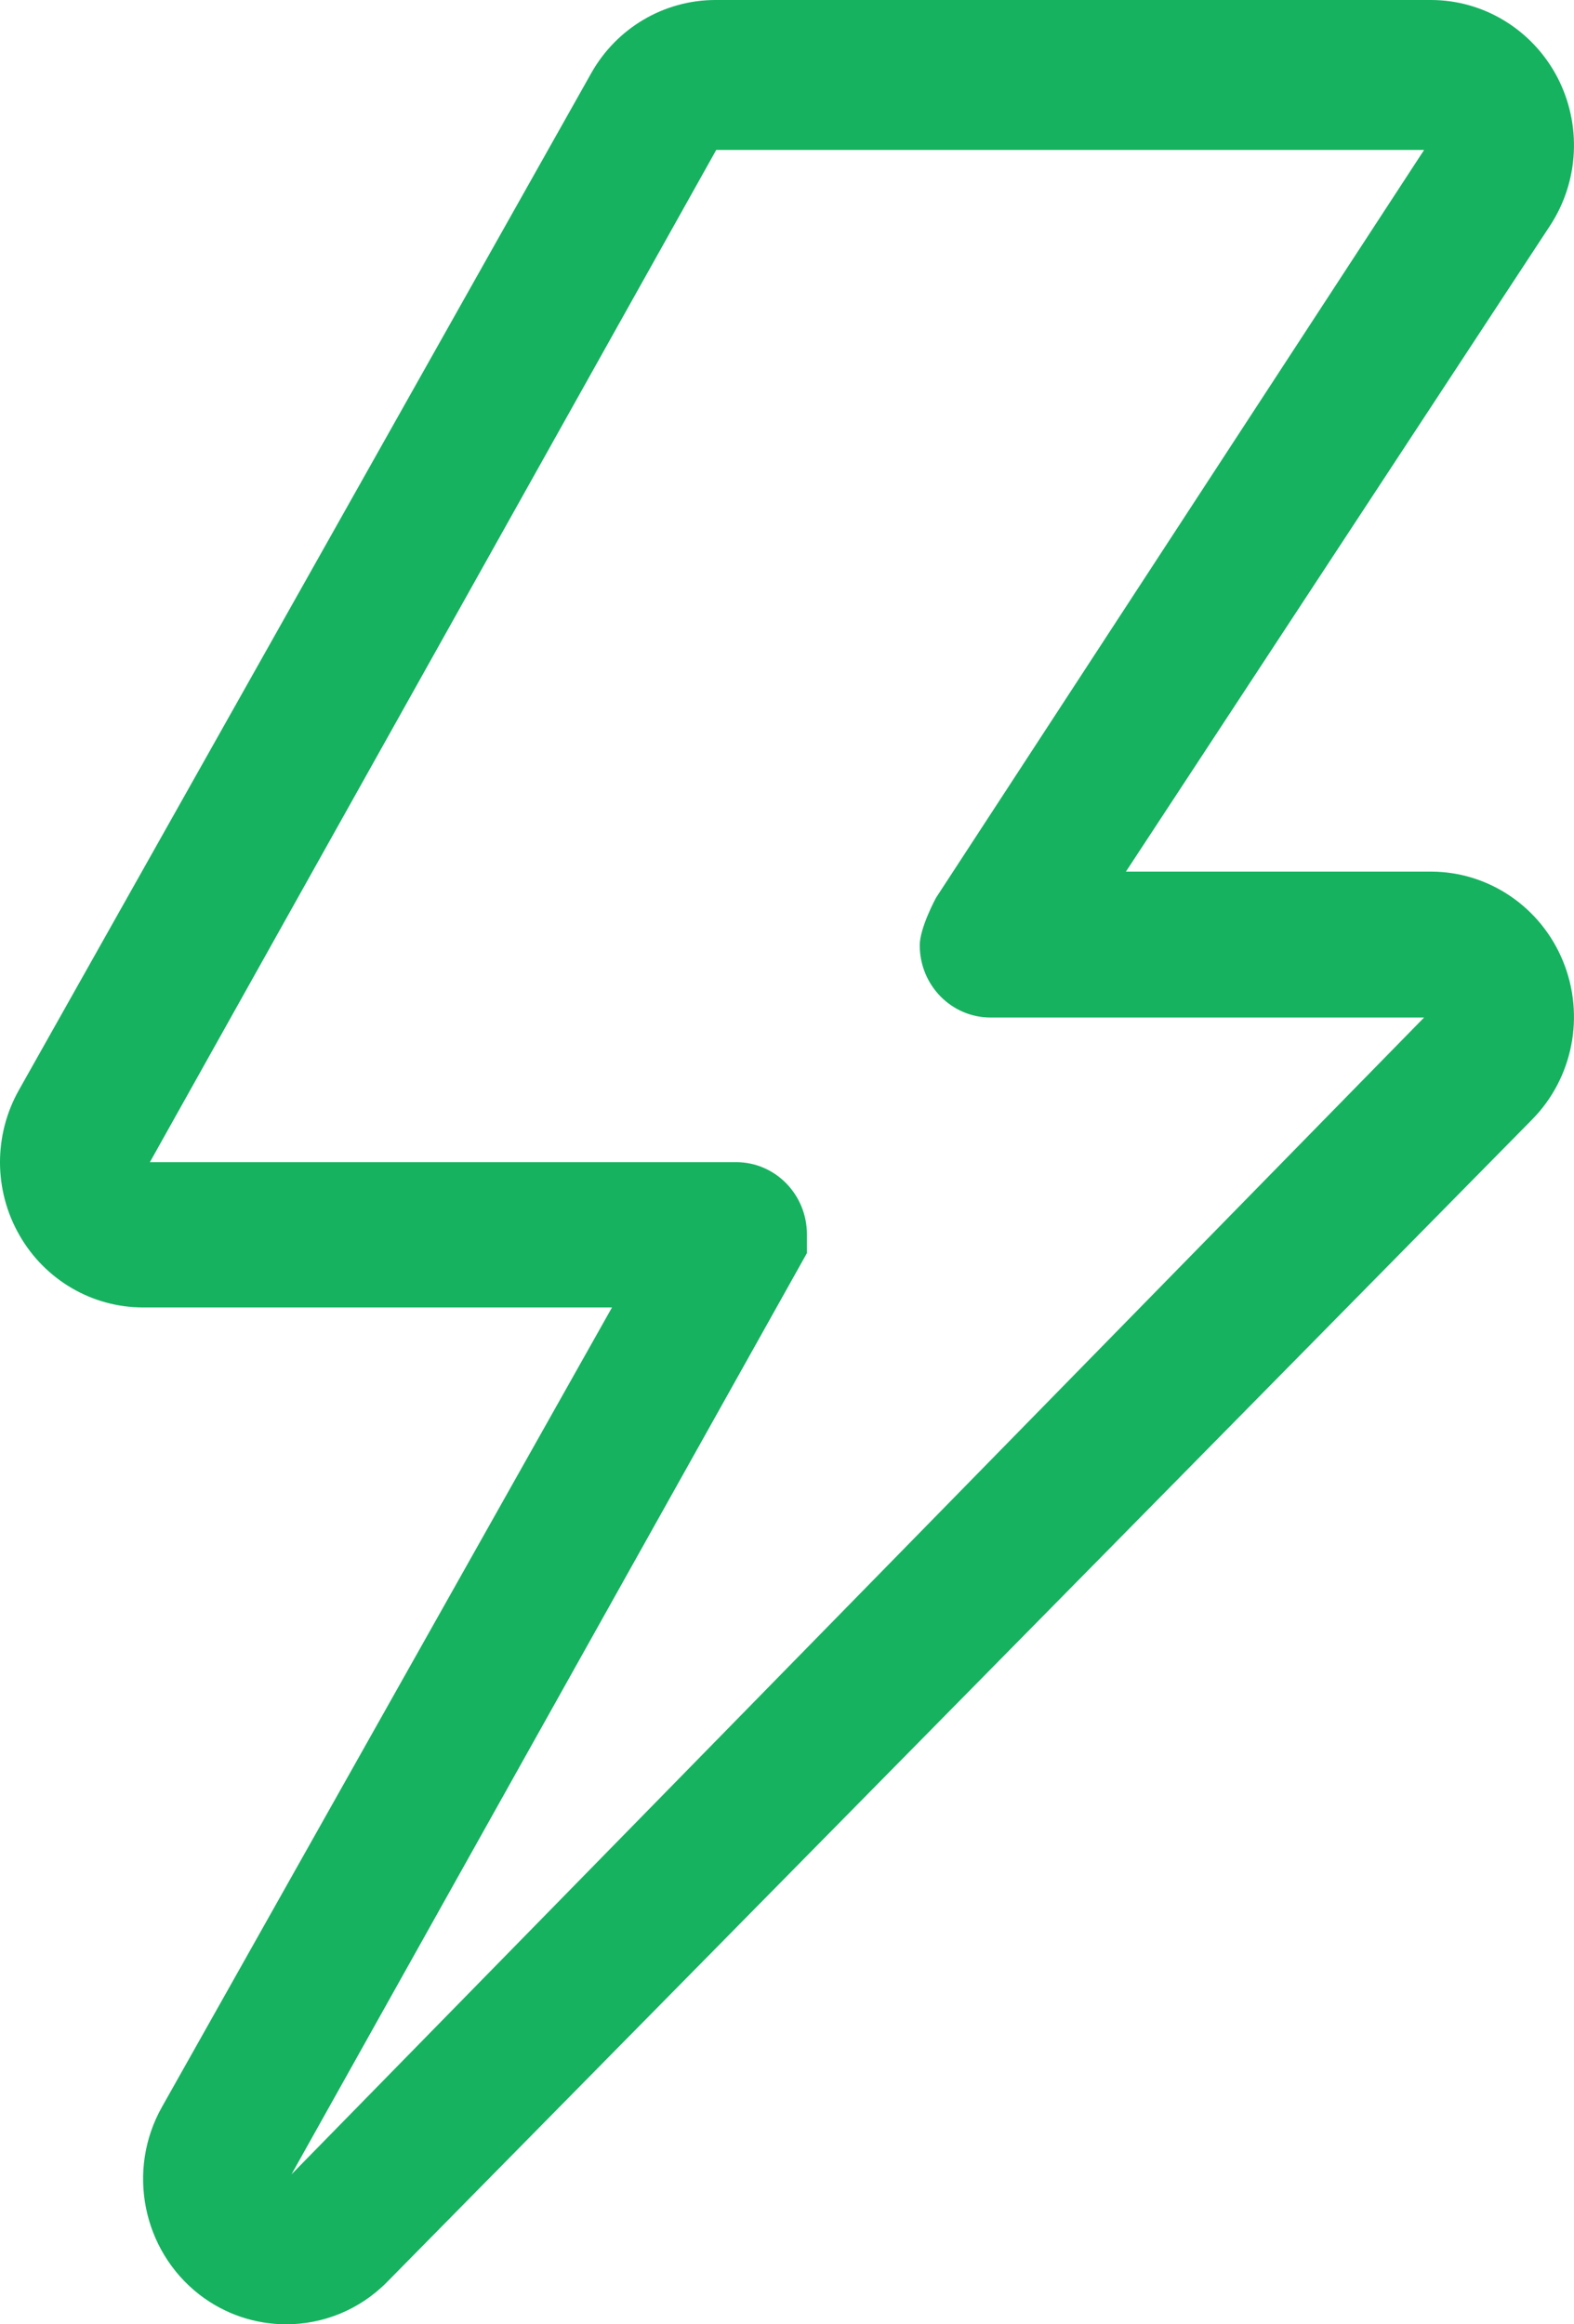 <?xml version="1.0" encoding="UTF-8"?>
<svg width="21px" height="31px" viewBox="0 0 21 31" version="1.1" xmlns="http://www.w3.org/2000/svg" xmlns:xlink="http://www.w3.org/1999/xlink">
    <title>Combined Shape</title>
    <g id="Page-1" stroke="none" stroke-width="1" fill="none" fill-rule="evenodd">
        <g id="Artboard" transform="translate(-513, -199)" fill="#16B260" fill-rule="nonzero">
            <path d="M532.091,210.625 L528.022,210.625 L533.679,202.012 C534.07,201.418 534.106,200.654 533.774,200.023 C533.441,199.394 532.794,199 532.091,199 L522.545,199 C521.86,199 521.227,199.373 520.888,199.976 L513.252,213.539 C512.914,214.139 512.916,214.875 513.258,215.472 C513.599,216.07 514.228,216.438 514.909,216.438 L521.165,216.438 L515.161,227.101 C514.686,227.943 514.9,229.012 515.659,229.603 C516.003,229.869 516.412,230 516.817,230 C517.31,230 517.798,229.809 518.168,229.432 L533.441,213.932 C533.987,213.378 534.15,212.545 533.854,211.821 C533.559,211.098 532.862,210.625 532.091,210.625 Z M516.889,228 L523.766,215.713 C523.766,215.713 523.766,215.534 523.766,215.464 C523.766,214.931 523.343,214.5 522.821,214.5 L515,214.5 L522.556,201 L532,201 L525.488,210.974 C525.488,210.974 525.271,211.374 525.271,211.607 C525.271,212.14 525.693,212.571 526.215,212.571 L532,212.571 L516.889,228 Z" id="Combined-Shape"></path>
        </g>
    </g>
</svg>